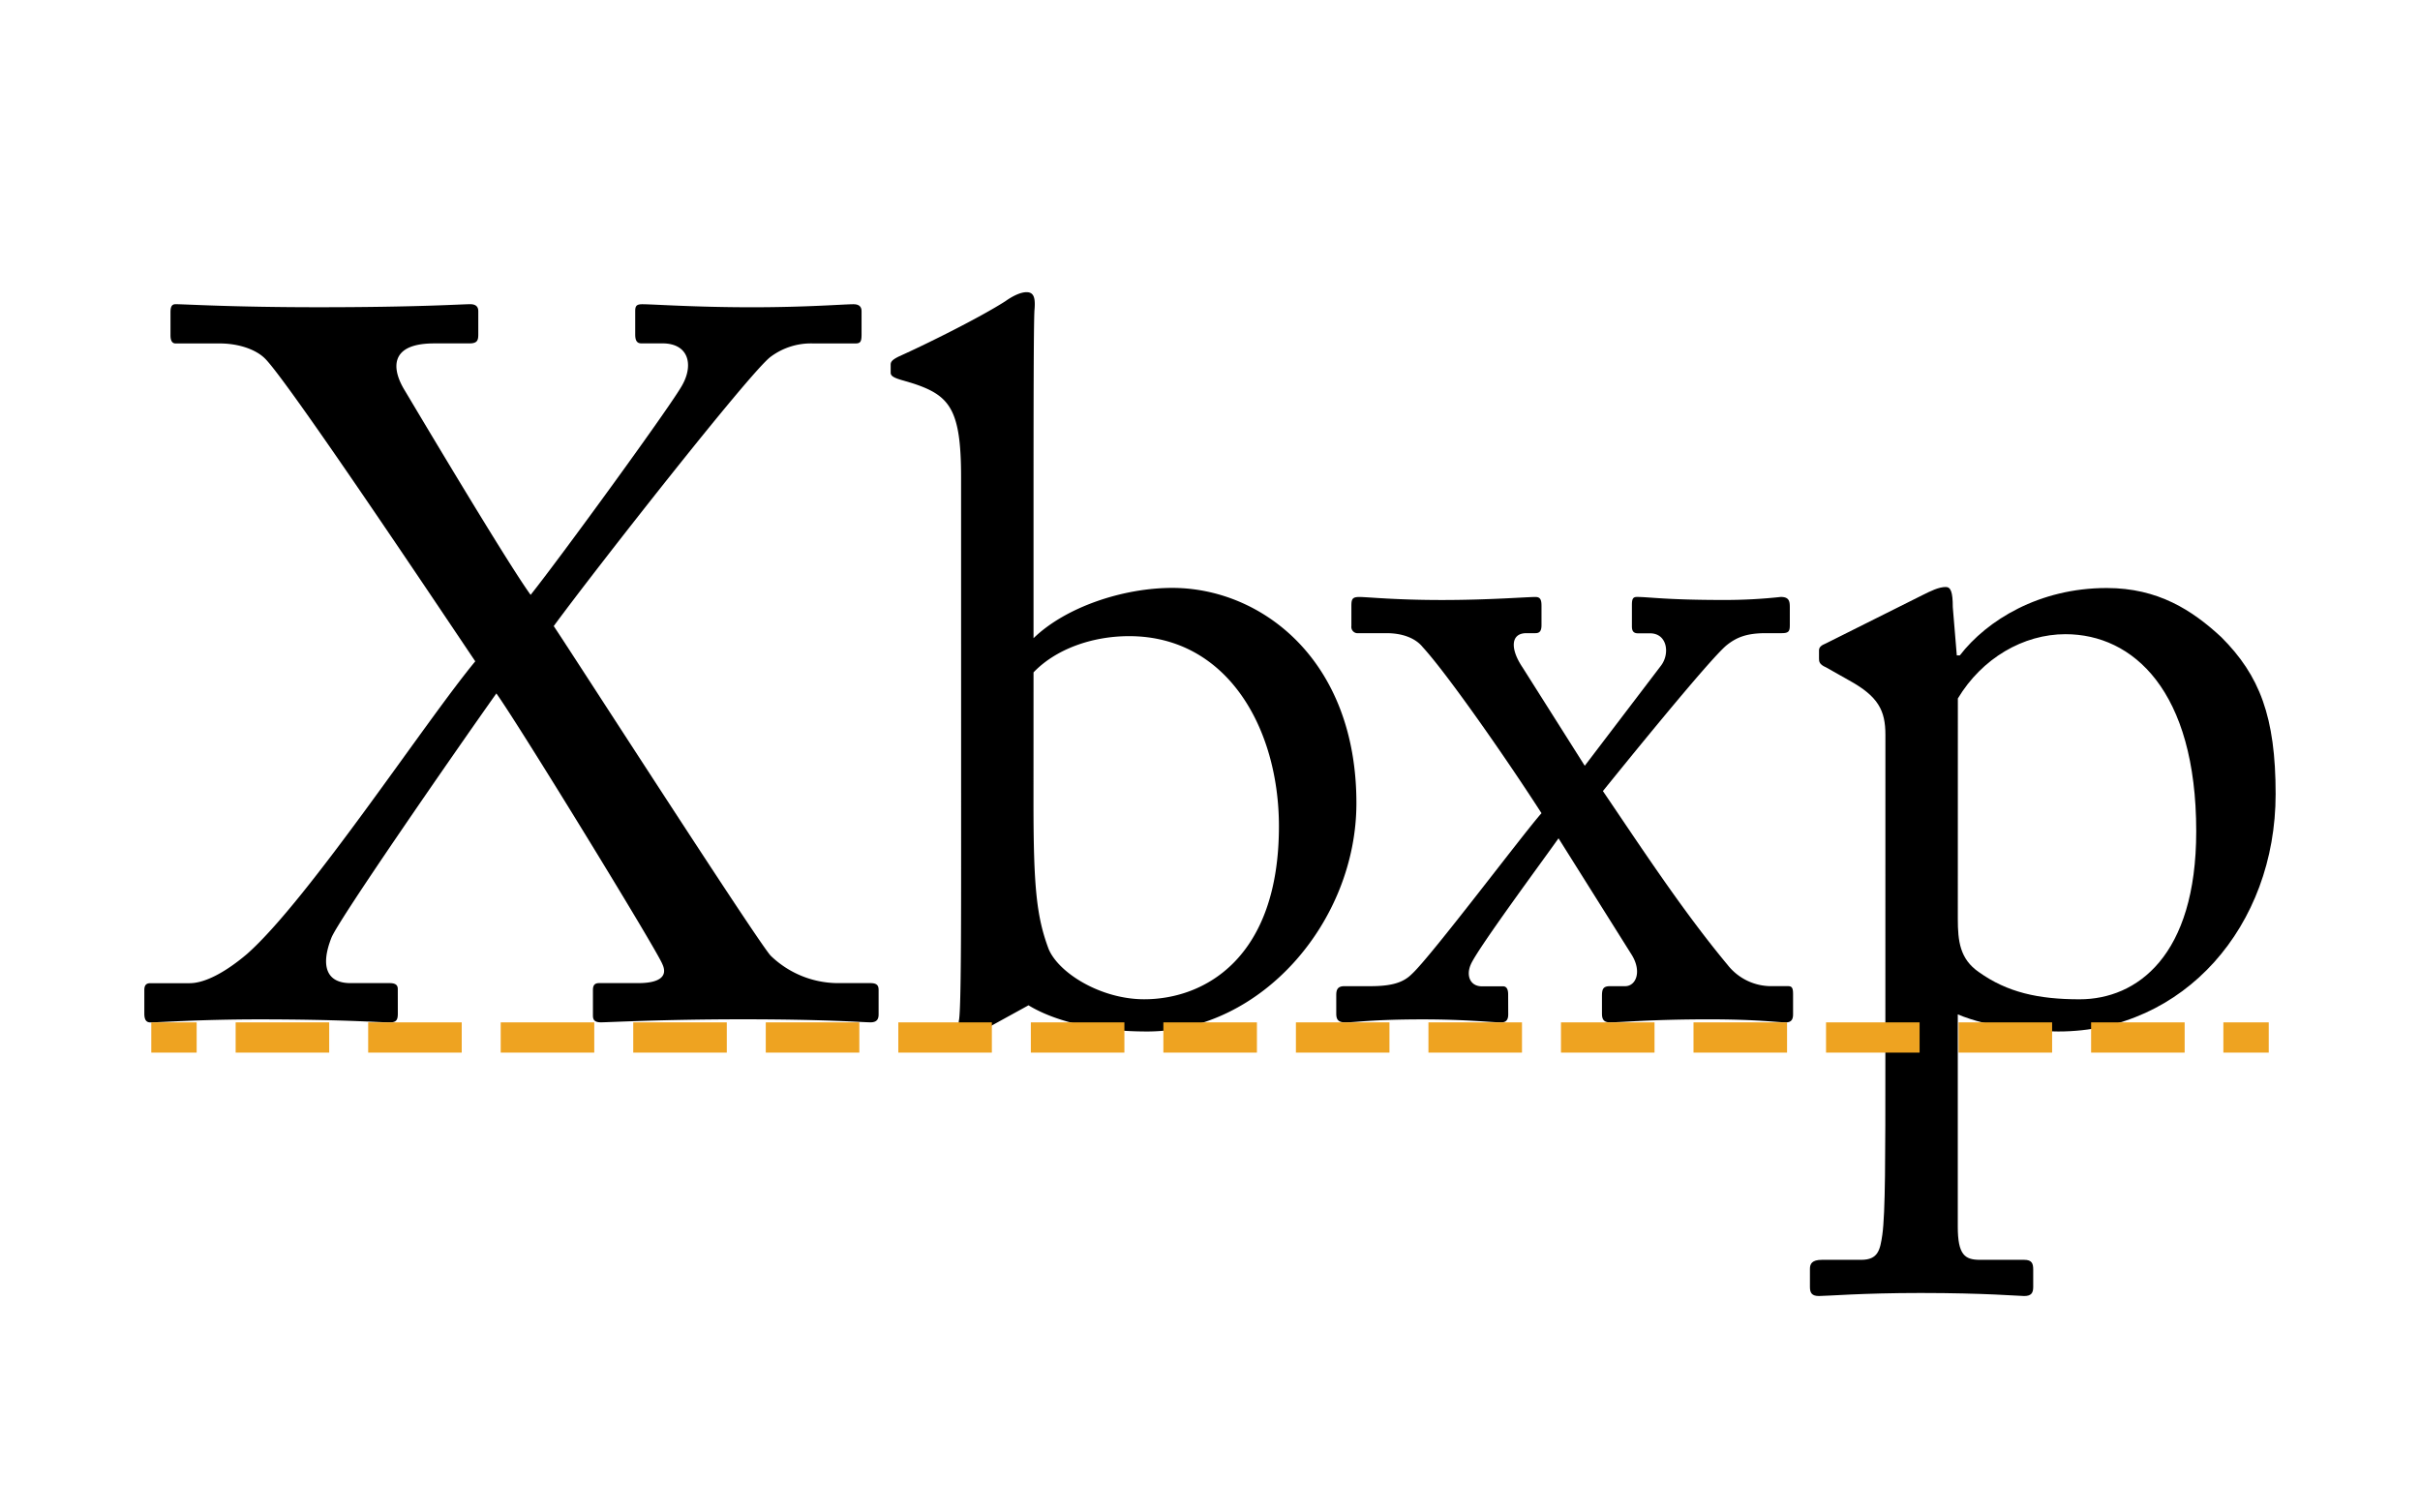 <svg id="Layer_1" data-name="Layer 1" xmlns="http://www.w3.org/2000/svg" viewBox="0 0 640 400"><defs><style>.cls-1,.cls-2{fill:none;stroke:#eea321;stroke-miterlimit:10;stroke-width:8px;}.cls-2{stroke-dasharray:24.74 10.31;}</style></defs><title>Artboard 1</title><path d="M105.21,268c0,1.6-.27,2.39-2.13,2.39-2.66,0-13-.8-34.58-.8-15.69,0-26.33.8-28.73.8-1.33,0-1.6-1.06-1.6-2.39v-6.12c0-1.06.27-1.86,1.6-1.86H50.15c4.26,0,9.84-3.19,15.16-7.71C81.54,238,112.66,190.6,125.69,174.9c-9.31-13.83-49.48-74-55.6-80.07-2.39-2.39-6.92-4-12-4H46.42c-1.06,0-1.33-1.06-1.33-2.13V82.58c0-1.33.27-2.13,1.33-2.13,2.66,0,14.9.8,37.77.8,26.6,0,37.77-.8,40.17-.8,1.86,0,2.13,1.06,2.13,1.86v6.12c0,1.6-.27,2.39-2.39,2.39h-9.31c-12,0-11.17,6.92-7.71,12.5,2.39,4,26.87,45.22,33.25,54,7.45-9.31,37.51-50.54,40.17-55.6,2.93-5.32,1.6-10.91-5.32-10.91h-5.59c-1.33,0-1.6-1.06-1.6-2.39v-6.1c0-1.33.27-1.86,1.86-1.86,2.93,0,13.83.8,29,.8,14.63,0,24.21-.8,26.87-.8,1.86,0,2.13,1.06,2.13,1.86v6.12c0,1.86-.27,2.39-1.6,2.39H215.07a17.82,17.82,0,0,0-11.17,3.46c-5.05,3.46-47.35,57.46-57.46,71.29,3.46,5.05,54.8,84.86,57.46,87.25A25.7,25.7,0,0,0,221.45,260h8.78c1.86,0,2.13.8,2.13,1.86v6.38c0,1.06-.27,2.13-2.13,2.13-2.13,0-11.44-.8-33.78-.8-21.28,0-35.65.8-37.51.8s-2.13-.8-2.13-1.86v-6.65c0-1.06.27-1.86,1.6-1.86h10.37c5.32,0,8-1.6,6.38-5.05-1.6-4-38.3-63.84-43.89-71.56C120.9,198,89.51,243.25,87.65,248c-2.93,7.45-1.33,12,5.05,12h10.37c1.86,0,2.13.8,2.13,1.6Z"/><path d="M254.17,126.21c0-17.82-2.93-21.55-12.5-24.74l-2.66-.8c-2.93-.8-3.46-1.33-3.46-2.13V96.42c0-.8.53-1.33,2.13-2.13,7.71-3.46,21.55-10.37,28.2-14.63,1.86-1.33,4-2.39,5.59-2.39,1.86,0,2.39,1.33,2.13,4.52-.27,2.13-.27,32.45-.27,56.13v30.86c8.51-8.25,23.67-13.3,36.71-13.3,23.41,0,48.68,18.89,48.68,56.93,0,31.12-25,60.38-55.33,60.38-14.9,0-25.27-3.19-31.39-6.92l-10.64,5.85a3.84,3.84,0,0,1-3.46.8l-3.19-.8c-1.06-.27-1.33-.8-1.06-2.13.53-3.72.53-25.8.53-45.22Zm19.15,86.19c0,22.08.8,30.06,4,38.57,2.66,6.38,13.83,13.3,25.27,13.3,16,0,35.64-10.91,35.64-45.75,0-25.8-13.57-50.28-39.63-50.28-9.84,0-19.42,3.46-25.27,9.58Z"/><path d="M398.87,268.26c0,1.06-.27,2.13-1.86,2.13-2.39,0-9.31-.8-20.75-.8-13.3,0-17.82.8-20.48.8-2.13,0-2.39-1.06-2.39-2.39v-4.8c0-1.33.27-2.39,2.13-2.39h6.92c5.85,0,8.78-1.06,10.91-3.19,5-4.52,29.79-37.51,34.32-42.56-10.11-15.69-25.27-37.24-31.39-43.89-2.13-2.66-5.85-3.72-9.58-3.72h-7.45a1.66,1.66,0,0,1-1.86-1.86v-5.32c0-1.86.27-2.39,2.13-2.39,2.13,0,9.31.8,21.81.8s22.34-.8,24.74-.8c1.33,0,1.6.8,1.6,2.39v5.05c0,1.6-.53,2.13-1.6,2.13h-2.39c-4.26,0-4.26,4.26-1.06,9l16.49,26.07L439.3,176c2.39-3.19,1.6-8.51-2.93-8.51h-3.19c-1.33,0-1.6-.8-1.6-1.86V160c0-1.6.27-2.13,1.33-2.13,3.19,0,7.71.8,22.88.8a135.45,135.45,0,0,0,15.16-.8c2.13,0,2.39,1.06,2.39,2.66v4.79c0,1.6-.27,2.13-2.13,2.13H467c-5,0-7.71,1.06-10.37,3.19-4.52,3.72-27.13,31.66-32.72,38.57,10.64,15.69,21.28,31.92,33,46a14.61,14.61,0,0,0,11.7,5.59h4.26c1.06,0,1.33.53,1.33,2.13v5.32c0,1.06-.27,2.13-1.86,2.13-2.39,0-7.45-.8-20.48-.8-15.16,0-23.14.8-26.07.8-1.86,0-2.13-1.06-2.13-2.39v-4.52c0-1.86.27-2.66,2.13-2.66h4c2.93,0,4.52-4,1.6-8.51l-19.22-30.6c-3.72,5.3-21.28,29-23.17,33.3-1.33,2.93-.27,5.85,2.93,5.85h5.59c1.06,0,1.33,1.06,1.33,2.13Z"/><path d="M498.62,194.31c0-6.38-1.86-10.11-9.58-14.36l-6.12-3.46c-1.86-.8-1.86-1.6-1.86-2.39V172c0-.8.53-1.33,1.86-1.86l25.54-12.77c2.13-1.06,4.26-2.13,6.12-2.13,1.33,0,1.86,1.33,1.86,5.32l1.06,12.77h.8c7.18-9.31,21-17.82,38.84-17.82,13.57,0,22.61,5.85,30.32,13,10.11,10.11,14.36,21,14.36,41.5,0,34.85-24.21,62.78-57.46,62.78-7.18,0-18.35-1.06-26.6-4.52V324.4c0,7.45,1.86,8.78,5.85,8.78h11.71c2.13,0,2.39,1.06,2.39,2.66v4.52c0,1.6-.53,2.39-2.39,2.39-1.33,0-10.37-.8-27.4-.8-15.43,0-24.74.8-26.87.8-1.86,0-2.39-.8-2.39-2.39v-4.79c0-1.33.53-2.39,3.19-2.39h10.37c4.52,0,5-2.66,5.59-6.65.8-5.85.8-20.22.8-46.29ZM517.77,243c0,5.85.53,10.64,5.59,14.1,7.45,5.32,15.69,7.18,26.6,7.18,15.16,0,30.86-11.44,30.86-44.42,0-37.24-16.76-52.14-34.58-52.14-11.17,0-22.08,6.38-28.46,17Z"/><line class="cls-1" x1="40.01" y1="274.38" x2="52.01" y2="274.38"/><line class="cls-2" x1="62.32" y1="274.38" x2="582.85" y2="274.38"/><line class="cls-1" x1="588" y1="274.38" x2="600" y2="274.38"/></svg>